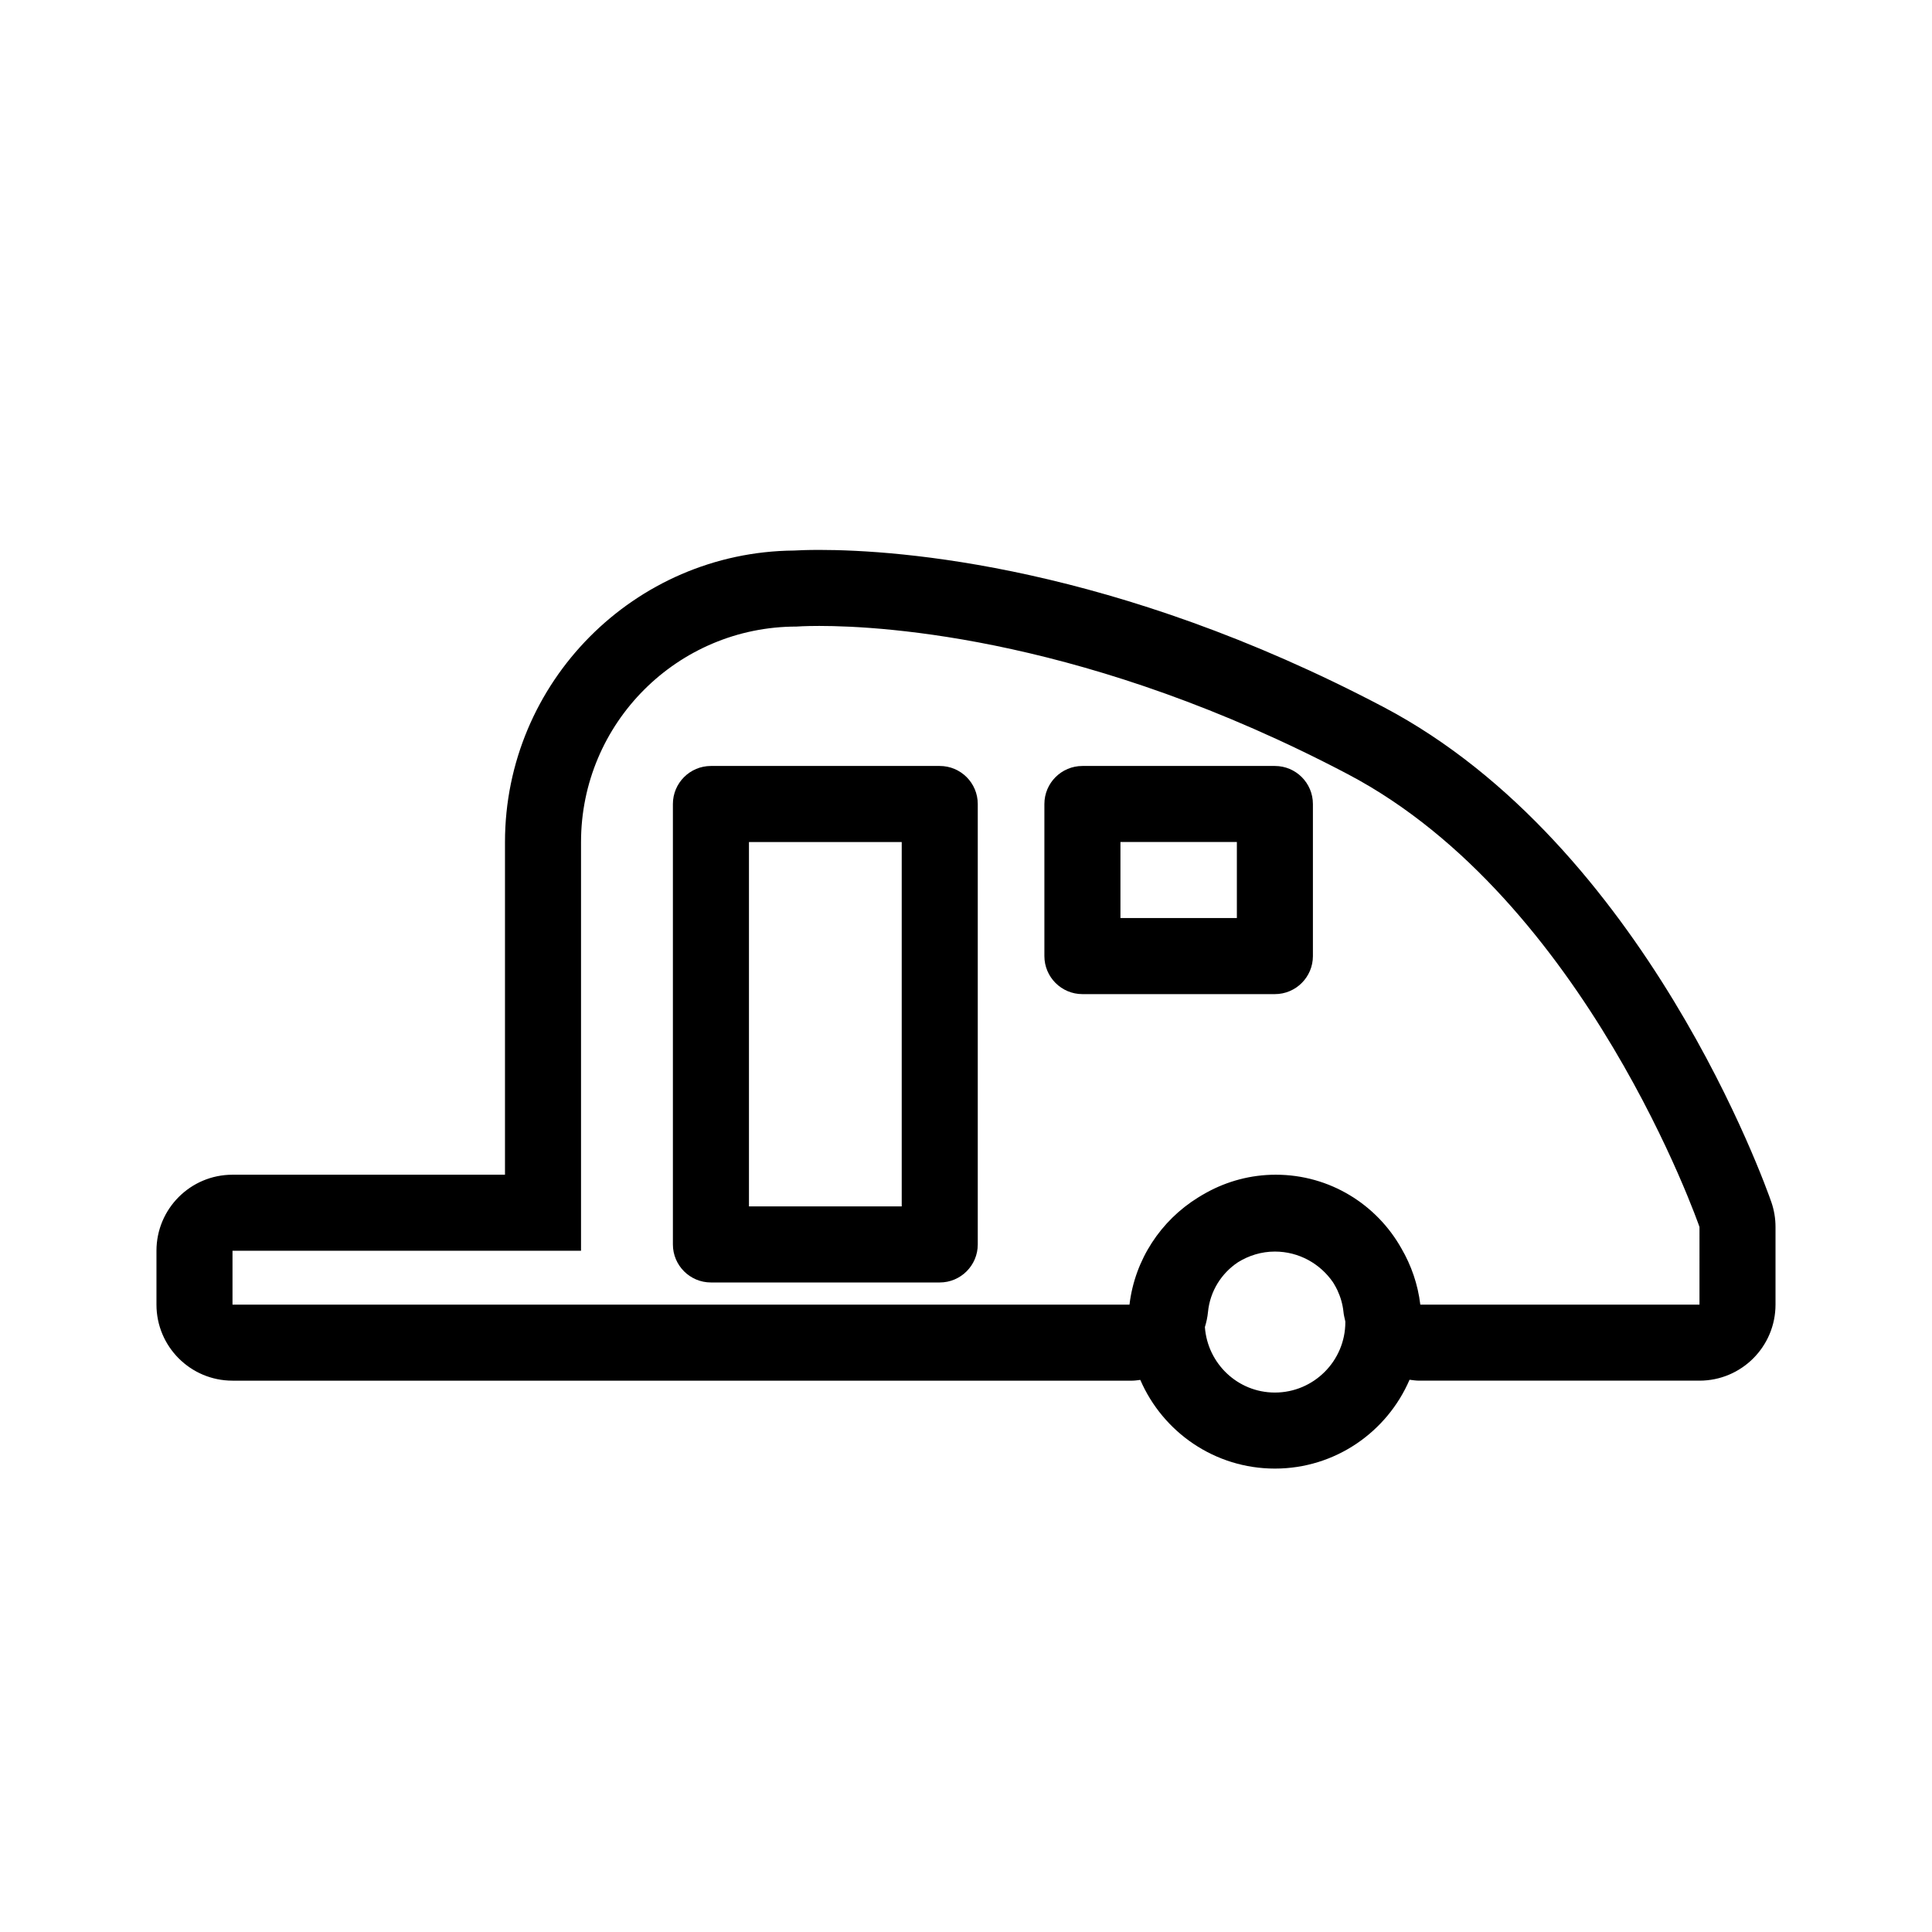 <?xml version="1.0" encoding="UTF-8"?>
<!-- Uploaded to: SVG Repo, www.svgrepo.com, Generator: SVG Repo Mixer Tools -->
<svg fill="#000000" width="800px" height="800px" version="1.1" viewBox="144 144 512 512" xmlns="http://www.w3.org/2000/svg">
 <g>
  <path d="m613.43 462.58c-1.332-3.844-33.375-94.676-102.81-131.22-71.391-37.574-128.34-41.629-149.5-41.629-3.25 0-5.516 0.102-6.715 0.168-42.289 0.371-76.578 34.895-76.578 77.273v88.141h-72.211c-11.129 0-20.152 9.023-20.152 20.152v14.273c0 11.129 9.023 20.152 20.152 20.152h238.46c0.727 0 1.41-0.125 2.117-0.203 5.961 13.809 19.699 23.504 35.668 23.504 15.984 0 29.734-9.715 35.684-23.543 0.848 0.105 1.684 0.242 2.559 0.242h74.273c11.129 0 20.152-9.023 20.152-20.152v-20.57c0.004-2.242-0.367-4.465-1.098-6.586zm-131.57 50.461c-9.848 0-17.852-7.68-18.551-17.355 0.395-1.273 0.684-2.606 0.82-3.981 0.543-5.578 3.594-10.293 7.941-13.191 2.856-1.77 6.188-2.836 9.785-2.836 6.383 0 12.02 3.231 15.391 8.125 0.082 0.121 0.156 0.246 0.23 0.371 0.359 0.551 0.641 1.148 0.945 1.738 0.828 1.789 1.414 3.723 1.617 5.793 0.082 0.832 0.293 1.605 0.469 2.402 0 0.086 0.023 0.16 0.023 0.246 0.008 10.305-8.375 18.688-18.672 18.688zm112.52-23.301h-73.984c-0.641-5.379-2.398-10.414-5.012-14.898-6.543-11.645-18.977-19.531-33.293-19.531-6.641 0-12.863 1.723-18.305 4.707-0.414 0.215-0.816 0.453-1.219 0.691-0.367 0.215-0.734 0.434-1.094 0.664-9.809 6.086-16.715 16.383-18.148 28.371l-112.6-0.004h-125.11v-14.273h92.363v-108.3c0-31.547 25.574-57.121 57.121-57.121 0 0 2.086-0.168 6.016-0.168 17.531 0 71.691 3.293 140.12 39.312 63.184 33.25 93.148 119.97 93.148 119.97z"/>
  <path d="m393.04 346.99h-60.637c-5.562 0-10.078 4.516-10.078 10.078v116.72c0 5.562 4.516 10.078 10.078 10.078h60.637c5.562 0 10.078-4.516 10.078-10.078v-116.72c0-5.562-4.508-10.078-10.078-10.078zm-10.074 116.72h-40.484v-96.566h40.484z"/>
  <path d="m481.86 346.99h-51.008c-5.562 0-10.078 4.516-10.078 10.078v40.305c0 5.562 4.516 10.078 10.078 10.078h51.004c5.562 0 10.078-4.516 10.078-10.078v-40.305c0-5.562-4.508-10.078-10.074-10.078zm-10.078 40.305h-30.852v-20.152h30.852z"/>
 </g>
</svg>